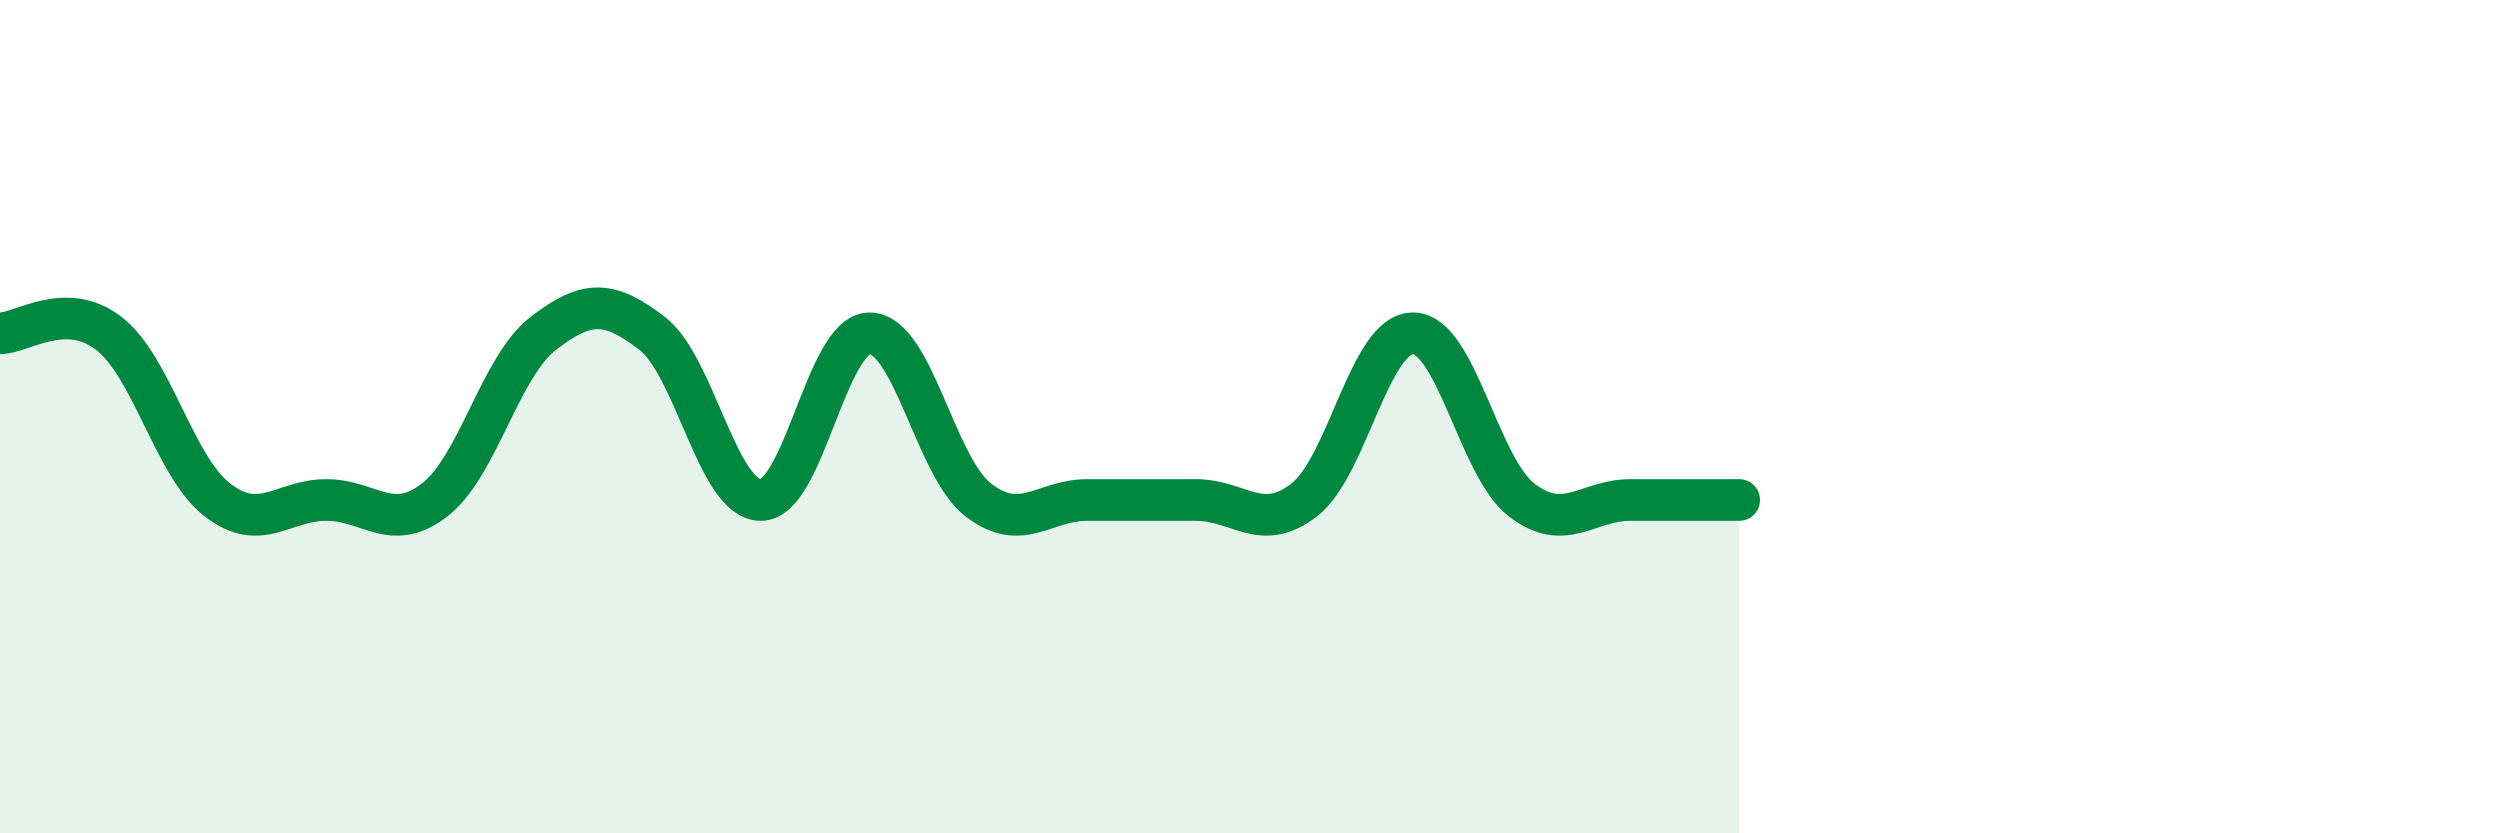 
    <svg width="60" height="20" viewBox="0 0 60 20" xmlns="http://www.w3.org/2000/svg">
      <path
        d="M 0,8 C 0.52,8 1.57,7.2 2.61,8 C 3.65,8.8 4.18,11.2 5.22,12 C 6.26,12.8 6.79,12 7.83,12 C 8.87,12 9.39,12.8 10.43,12 C 11.47,11.2 12,8.8 13.04,8 C 14.08,7.2 14.61,7.2 15.65,8 C 16.69,8.8 17.22,12 18.26,12 C 19.3,12 19.83,8 20.87,8 C 21.91,8 22.44,11.2 23.48,12 C 24.52,12.8 25.05,12 26.09,12 C 27.13,12 27.66,12 28.7,12 C 29.74,12 30.26,12.8 31.3,12 C 32.34,11.2 32.87,8 33.91,8 C 34.95,8 35.48,11.2 36.52,12 C 37.56,12.8 38.09,12 39.13,12 C 40.17,12 41.22,12 41.74,12L41.74 20L0 20Z"
        fill="#008740"
        opacity="0.1"
        stroke-linecap="round"
        stroke-linejoin="round"
      />
      <path
        d="M 0,8 C 0.52,8 1.57,7.2 2.61,8 C 3.65,8.8 4.18,11.2 5.22,12 C 6.26,12.8 6.79,12 7.83,12 C 8.87,12 9.39,12.8 10.43,12 C 11.47,11.2 12,8.8 13.04,8 C 14.08,7.2 14.61,7.2 15.65,8 C 16.69,8.8 17.22,12 18.26,12 C 19.3,12 19.83,8 20.87,8 C 21.91,8 22.44,11.2 23.48,12 C 24.52,12.8 25.05,12 26.09,12 C 27.13,12 27.66,12 28.7,12 C 29.74,12 30.26,12.8 31.3,12 C 32.34,11.2 32.87,8 33.91,8 C 34.95,8 35.48,11.2 36.52,12 C 37.56,12.8 38.09,12 39.13,12 C 40.17,12 41.22,12 41.74,12"
        stroke="#008740"
        stroke-width="1"
        fill="none"
        stroke-linecap="round"
        stroke-linejoin="round"
      />
    </svg>
  